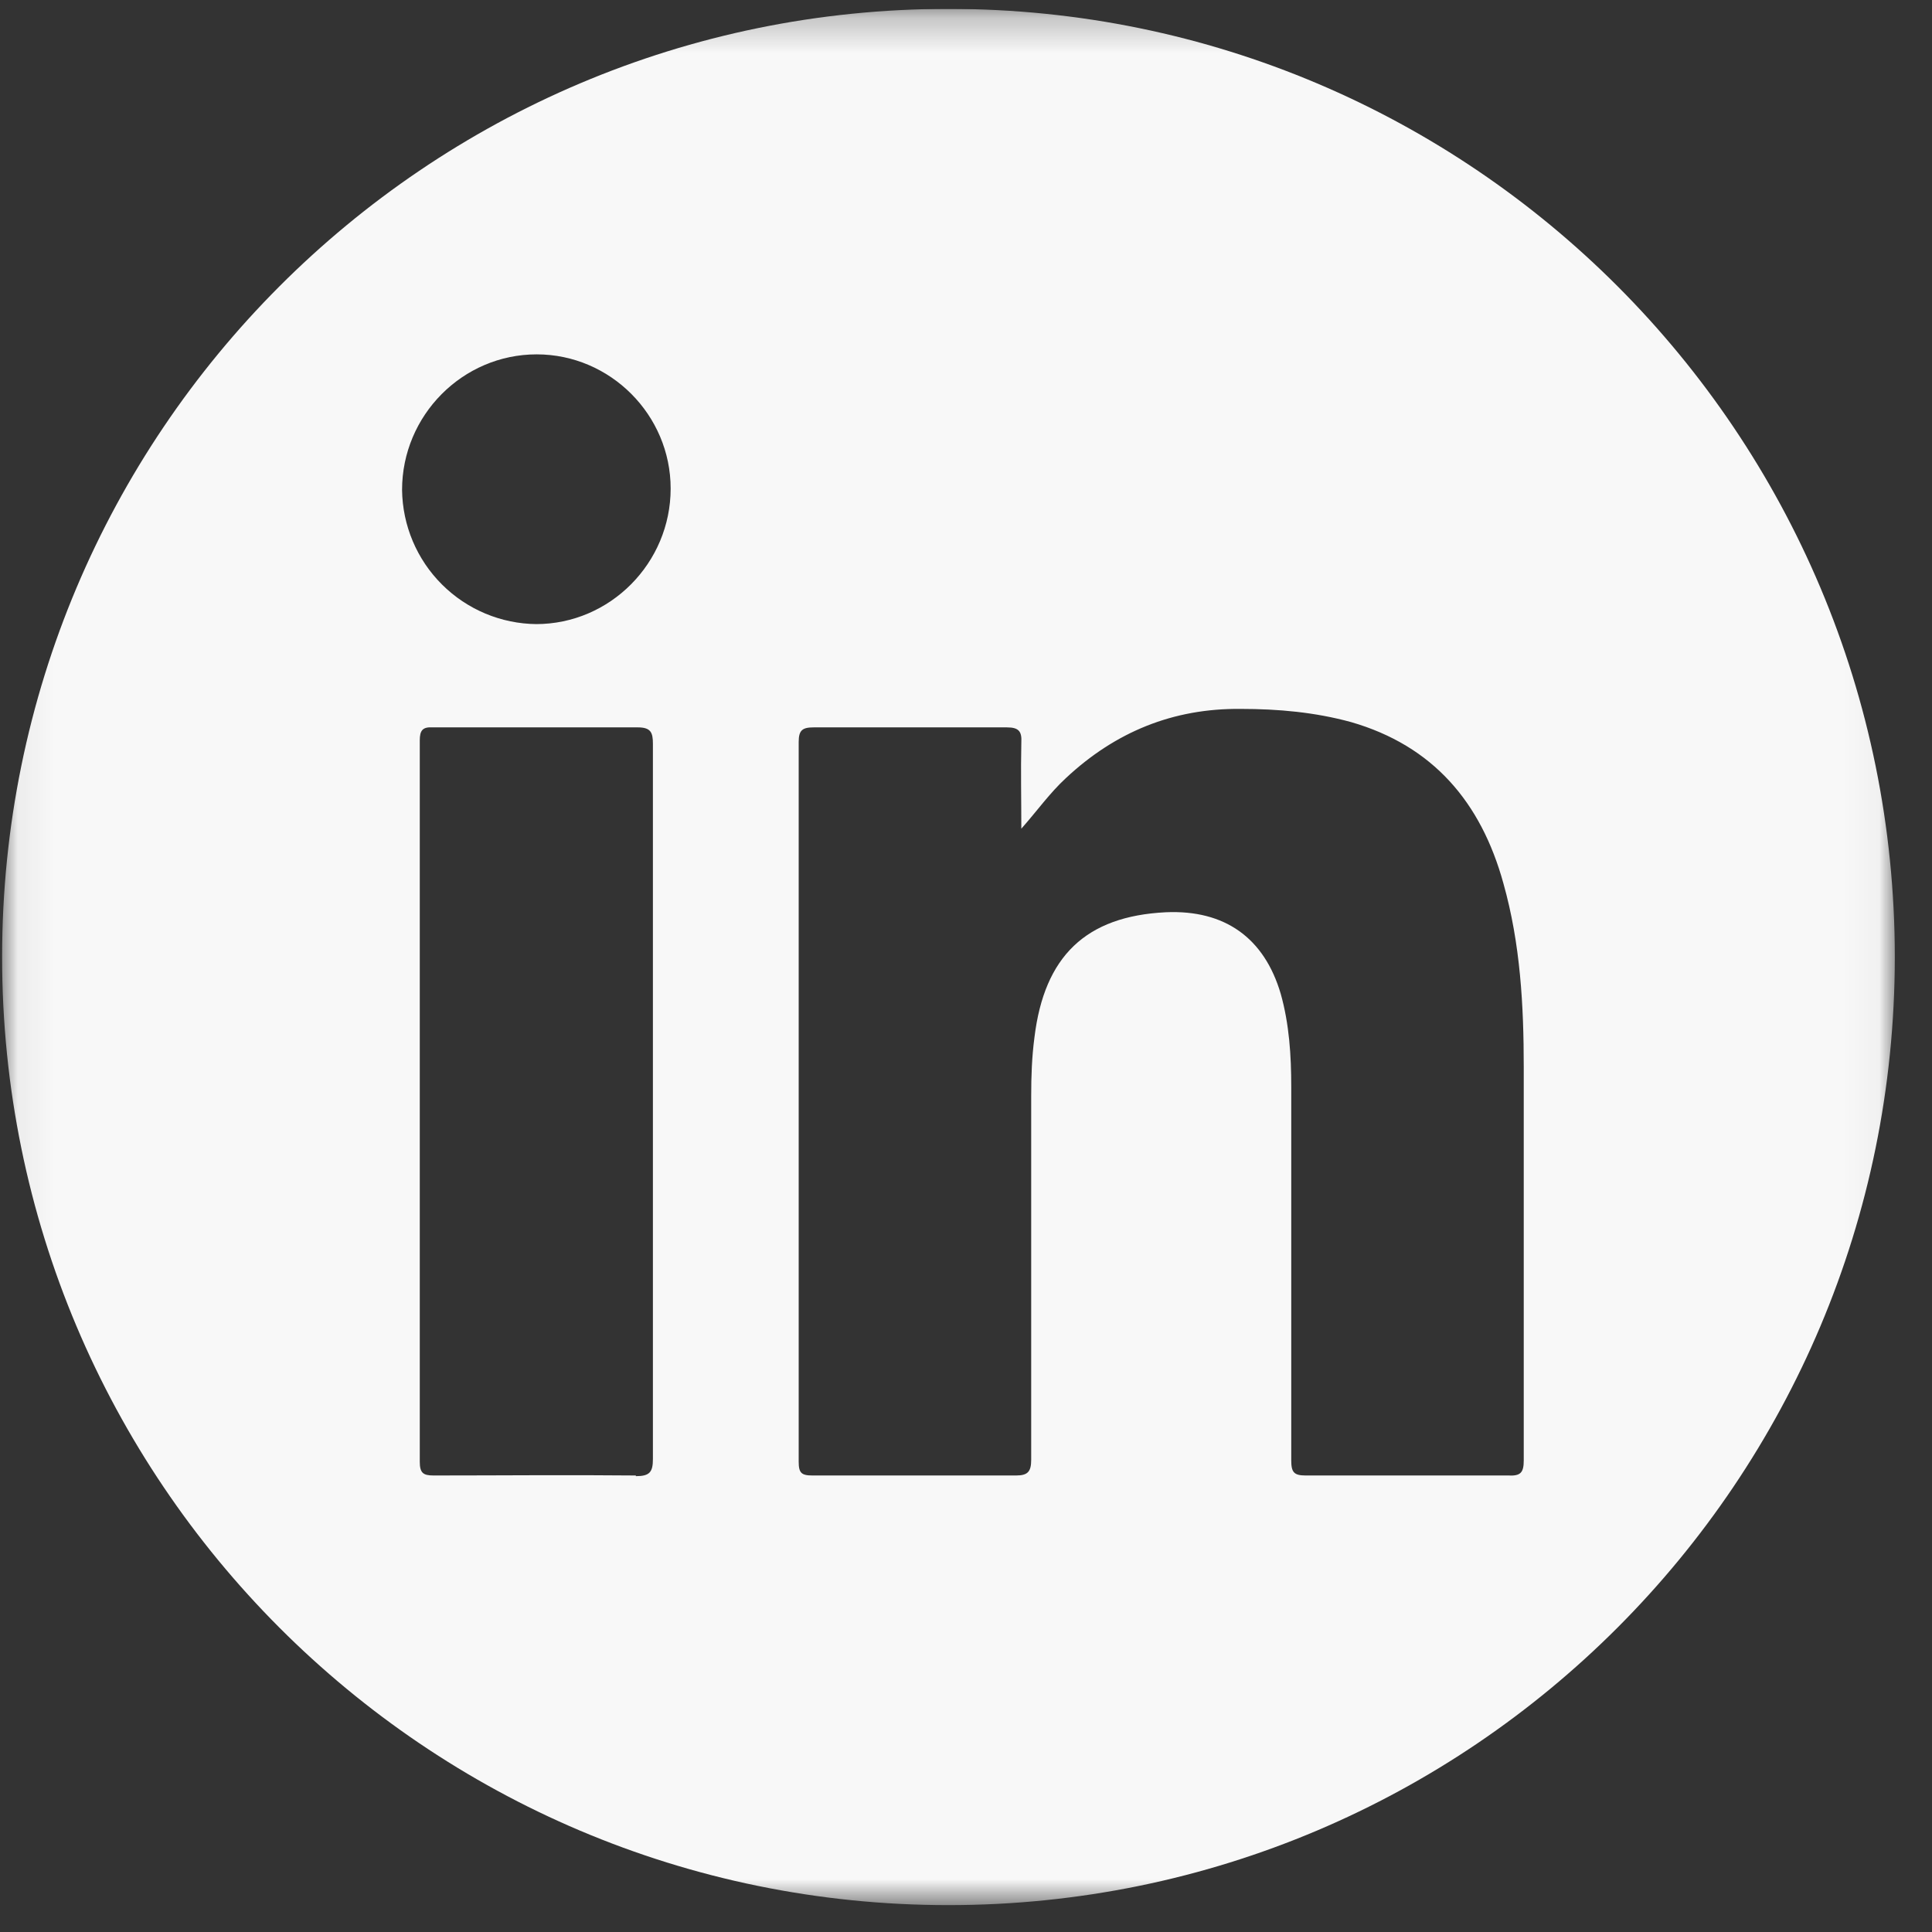 <svg width="55" height="55" viewBox="0 0 55 55" fill="none" xmlns="http://www.w3.org/2000/svg">
<rect x="0" y="0" width="55" height="55" fill="#333333" stroke="none"/>
<g clip-path="url(#clip0_350_754)">
<mask id="mask0_350_754" style="mask-type:luminance" maskUnits="userSpaceOnUse" x="0" y="0" width="54" height="55">
<path d="M0.06 0.253H53.96V54.253H0.06V0.253Z" fill="white"/>
</mask>
<g mask="url(#mask0_350_754)">
<path d="M27 0.253C12.118 0.253 0.06 12.335 0.06 27.244C0.06 42.154 12.118 54.235 27 54.235C41.882 54.235 53.941 42.155 53.941 27.245C53.941 12.336 41.9 0.253 27 0.253ZM18.101 42.004C16.175 41.985 14.268 42.004 12.342 42.004C12.043 42.004 11.95 41.929 11.95 41.61V21.081C11.95 20.8 12.024 20.688 12.323 20.707H18.157C18.531 20.707 18.587 20.857 18.587 21.175V31.402V41.535C18.587 41.91 18.493 42.023 18.101 42.023V42.004ZM15.278 17.767C14.267 17.759 13.3 17.355 12.583 16.64C11.866 15.926 11.458 14.959 11.446 13.946C11.446 11.829 13.166 10.088 15.278 10.088C17.372 10.088 19.092 11.811 19.092 13.908C19.092 16.025 17.371 17.767 15.259 17.767H15.278ZM43.378 41.573C43.378 41.929 43.284 42.023 42.929 42.004H37.17C36.834 42.004 36.759 41.91 36.759 41.573V30.934C36.759 30.053 36.703 29.154 36.46 28.293C35.992 26.701 34.87 25.896 33.188 25.97C30.908 26.083 29.73 27.225 29.449 29.529C29.375 30.091 29.356 30.634 29.356 31.196V41.554C29.356 41.891 29.262 42.004 28.926 42.004H23.13C22.812 42.004 22.737 41.929 22.737 41.61V21.119C22.737 20.782 22.849 20.707 23.167 20.707H28.664C29.001 20.707 29.094 20.819 29.075 21.138C29.057 21.962 29.075 22.768 29.075 23.591C29.524 23.085 29.88 22.579 30.347 22.148C31.75 20.837 33.394 20.162 35.32 20.181C36.386 20.181 37.433 20.275 38.461 20.556C40.797 21.23 42.162 22.84 42.798 25.145C43.284 26.868 43.378 28.628 43.378 30.389V41.573Z" fill="#F8F8F8"/>
</g>
</g>
<defs>
<clipPath id="clip0_350_754">
<rect width="55" height="54" fill="white" transform="translate(0 0.253)"/>
</clipPath>
</defs>
</svg>
